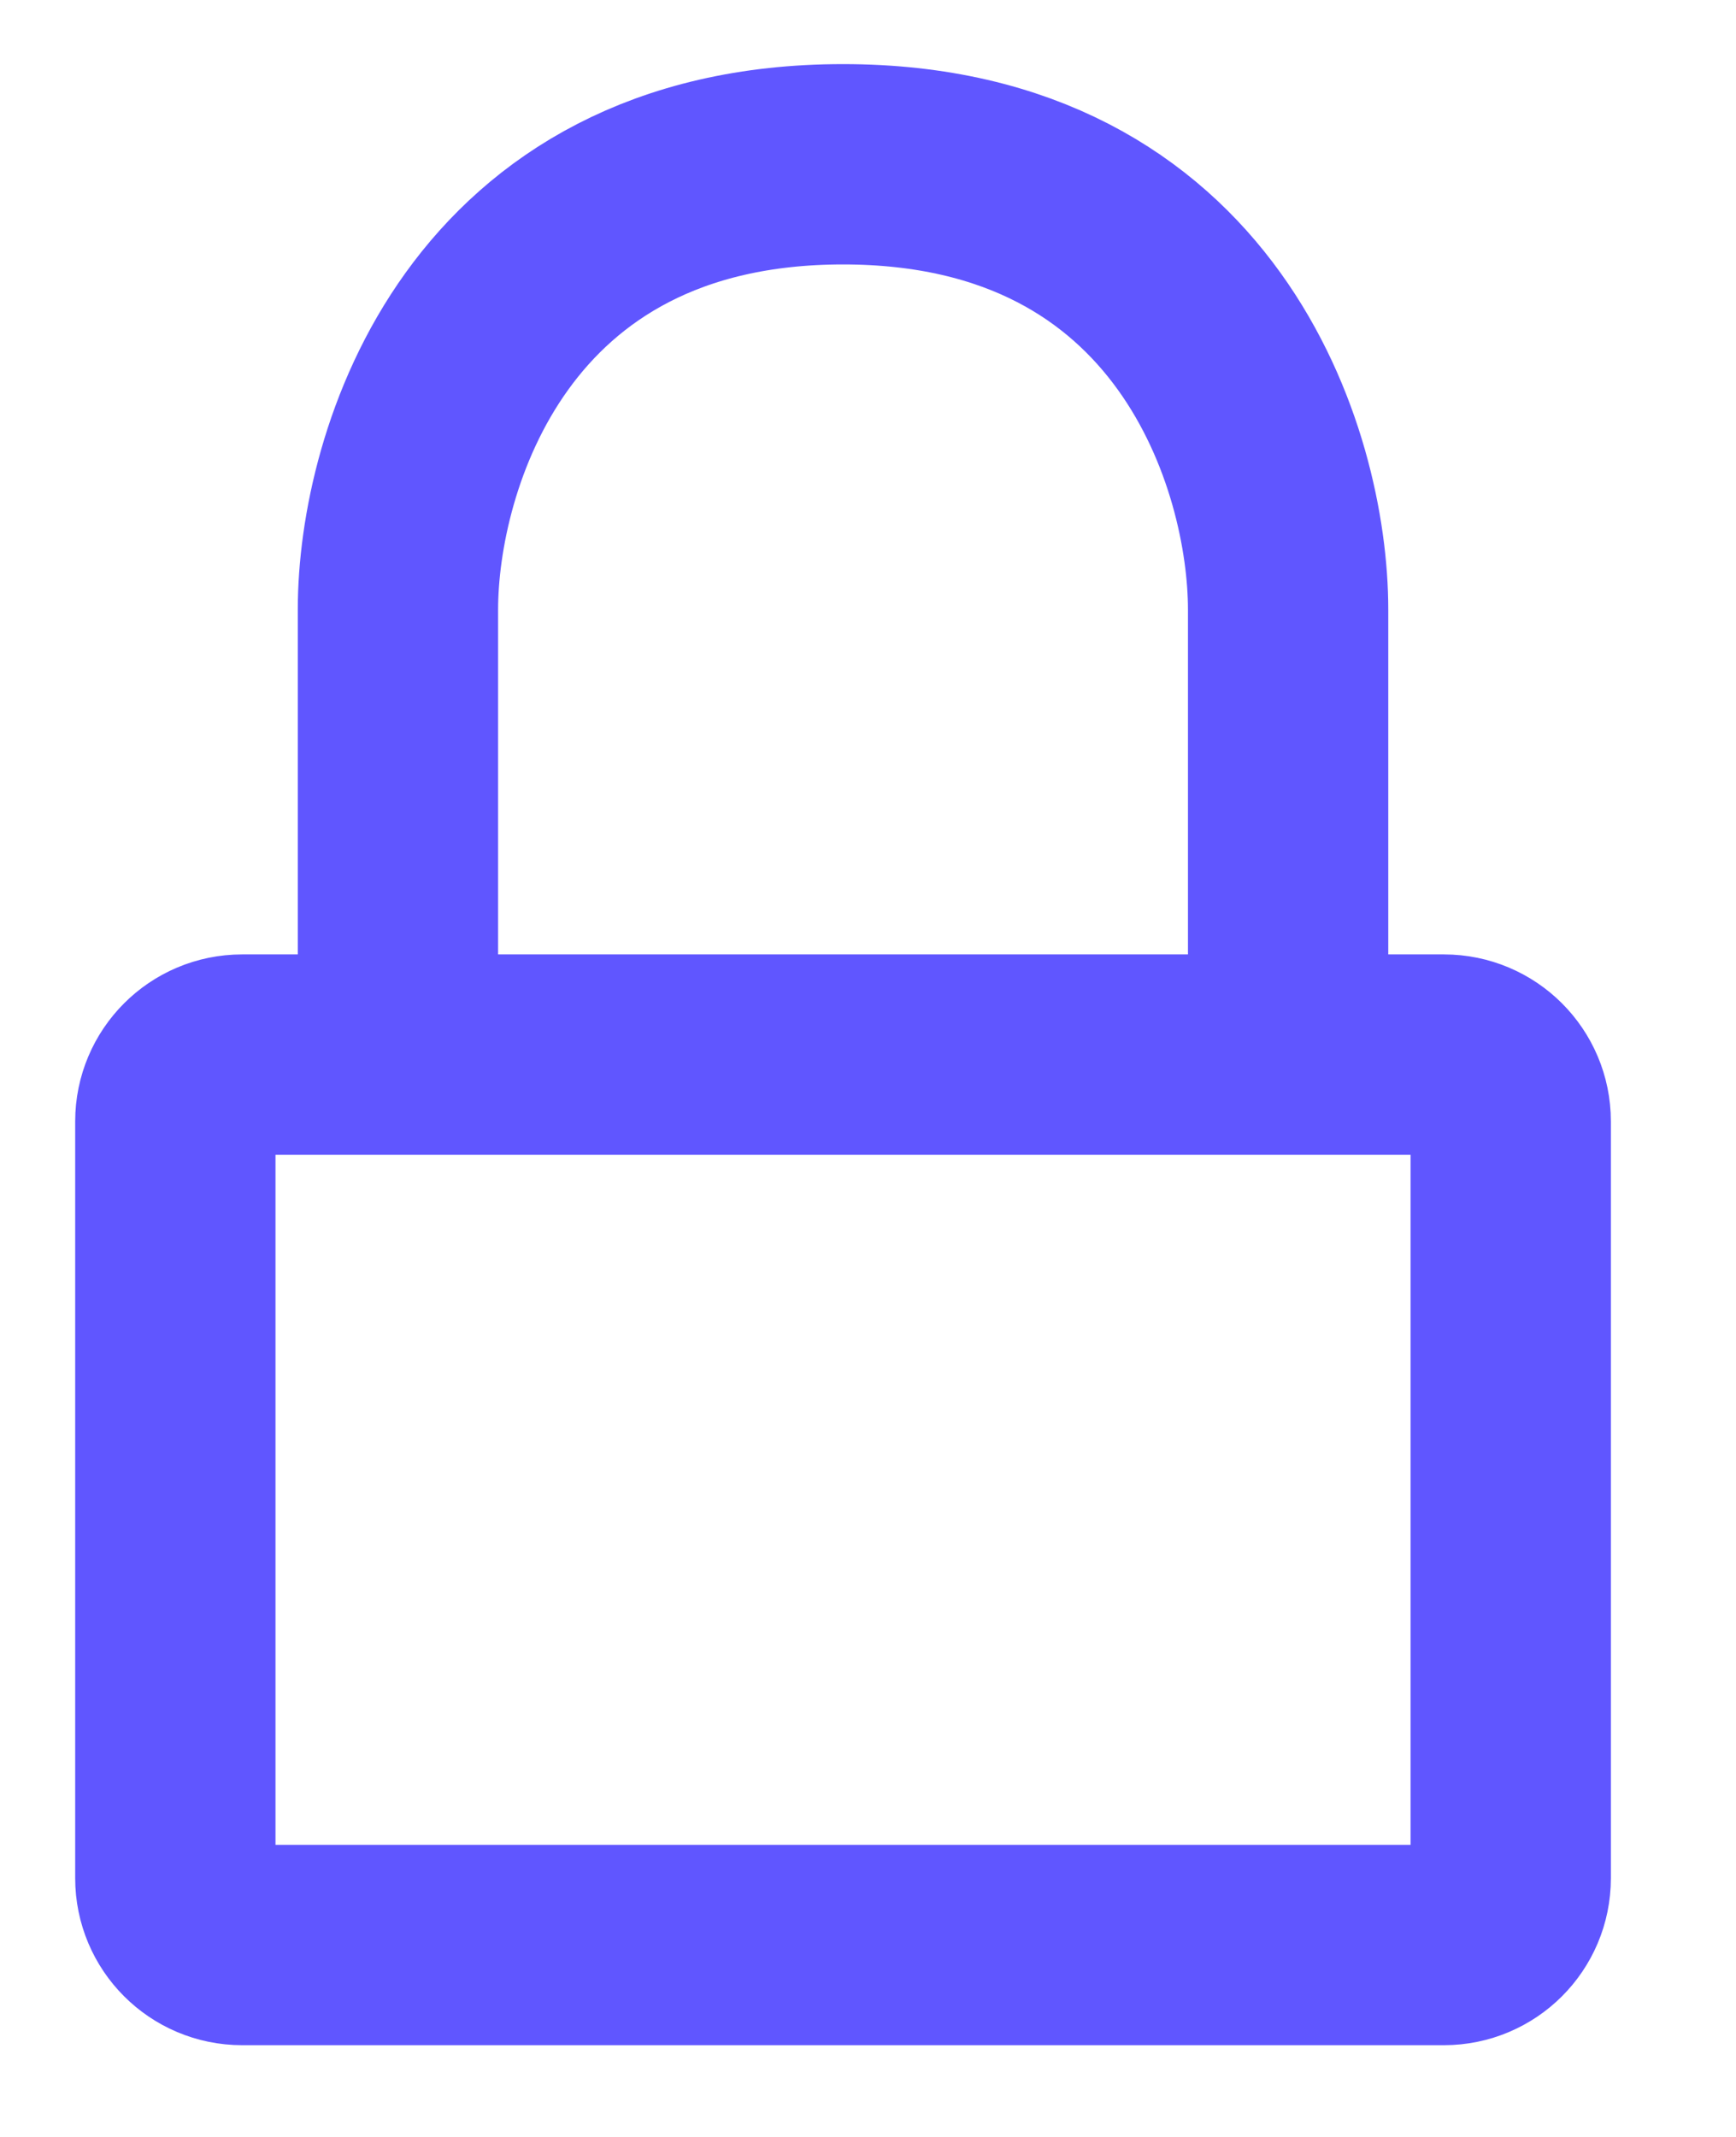 <svg width="13" height="16" viewBox="0 0 13 16" fill="none" xmlns="http://www.w3.org/2000/svg">
<path d="M9.646 7.896H10.813C11.089 7.896 11.313 8.12 11.313 8.396V14.063C11.313 14.339 11.089 14.563 10.813 14.563H1.813C1.537 14.563 1.313 14.339 1.313 14.063V8.396C1.313 8.12 1.537 7.896 1.813 7.896H2.98M9.646 7.896V4.563C9.646 3.452 8.98 1.23 6.313 1.23C3.646 1.23 2.98 3.452 2.98 4.563V7.896M9.646 7.896H2.98" stroke="#6056FF" stroke-width="1.5" stroke-linecap="round" stroke-linejoin="round"/>
</svg>
